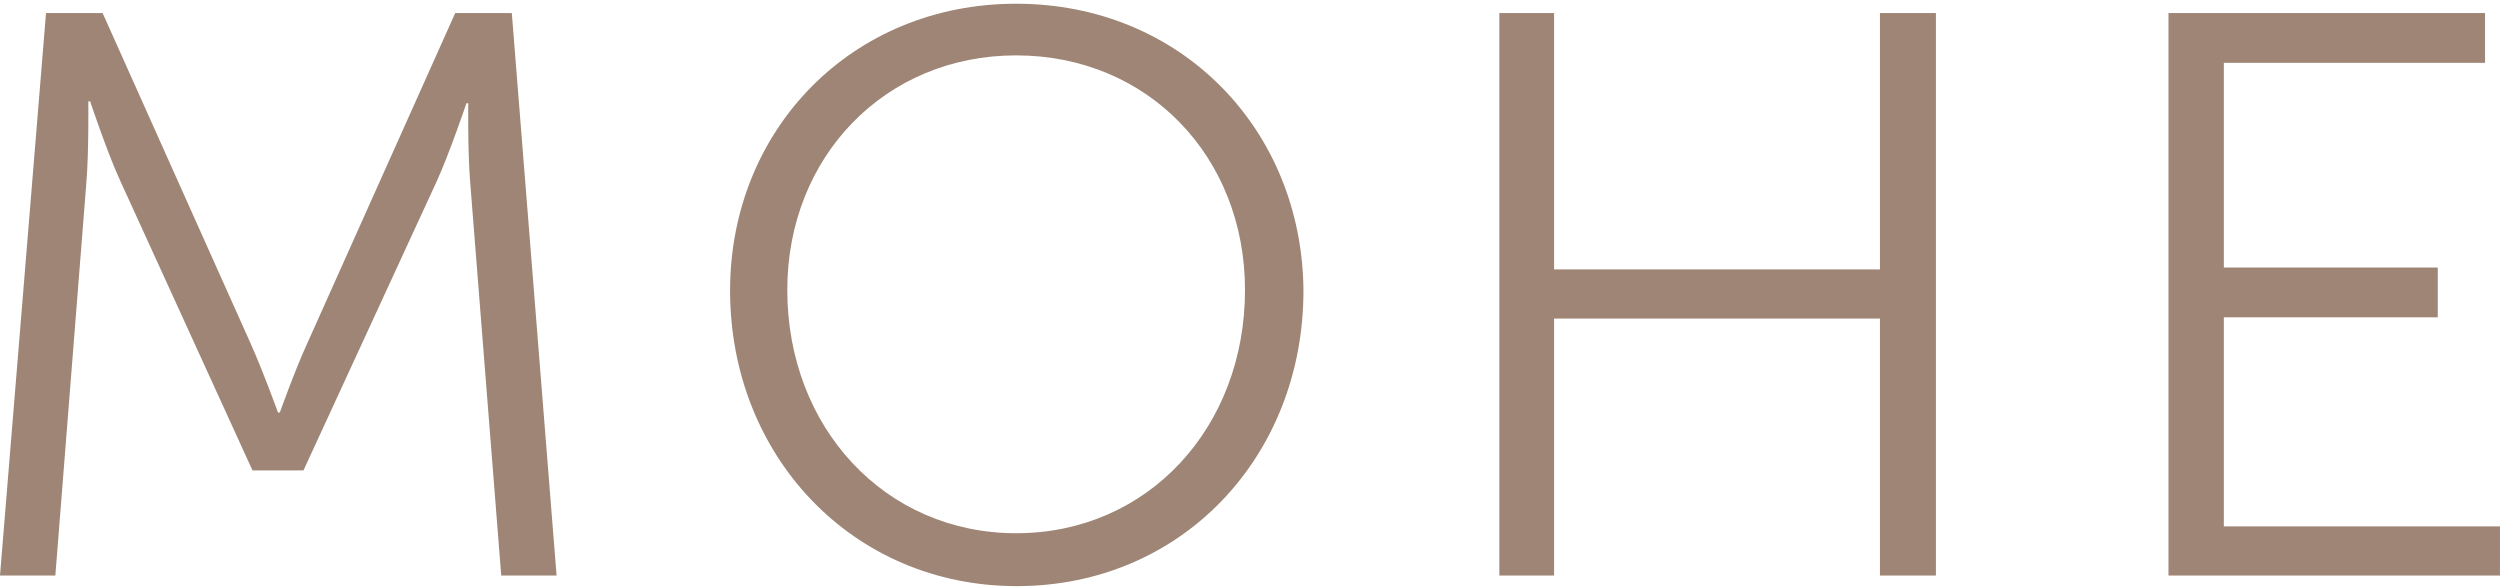 <?xml version="1.0" encoding="UTF-8"?> <svg xmlns="http://www.w3.org/2000/svg" width="426" height="100" viewBox="0 0 426 100" fill="none"> <path d="M0 98.072H9.431L14.73 30.96C15.153 25.763 15.047 17.281 15.047 17.281H15.365C15.365 17.281 18.332 26.186 20.558 30.96L43.023 80.154H51.712L74.39 30.96C76.615 26.082 79.476 17.6 79.476 17.6H79.794C79.794 17.6 79.688 25.763 80.112 30.96L85.41 98.072H94.841L87.212 2.224H77.569L52.348 58.526C50.123 63.401 47.686 70.294 47.686 70.294H47.368C47.368 70.294 44.931 63.508 42.705 58.526L17.485 2.224H7.842L0 98.072Z" fill="#9E8575"></path> <path d="M173.152 0.635C145.176 0.635 124.406 22.051 124.406 49.513C124.406 77.715 145.282 99.876 173.258 99.876C201.339 99.876 222.109 77.822 222.109 49.513C221.897 22.051 201.233 0.635 173.152 0.635ZM173.152 90.863C150.793 90.863 134.155 72.837 134.155 49.406C134.155 26.717 150.793 9.437 173.152 9.437C195.617 9.437 212.148 26.717 212.148 49.406C212.148 72.837 195.617 90.863 173.152 90.863Z" fill="#9E8575"></path> <path d="M255.489 98.072H264.814V54.284H320.342V98.072H329.878V2.224H320.342V45.909H264.814V2.224H255.489V98.072Z" fill="#9E8575"></path> <path d="M369.51 98.072H425.993V89.698H378.941V54.072H415.394V45.59H378.941V10.707H423.449V2.224H369.51V98.072Z" fill="#9E8575"></path> </svg> 